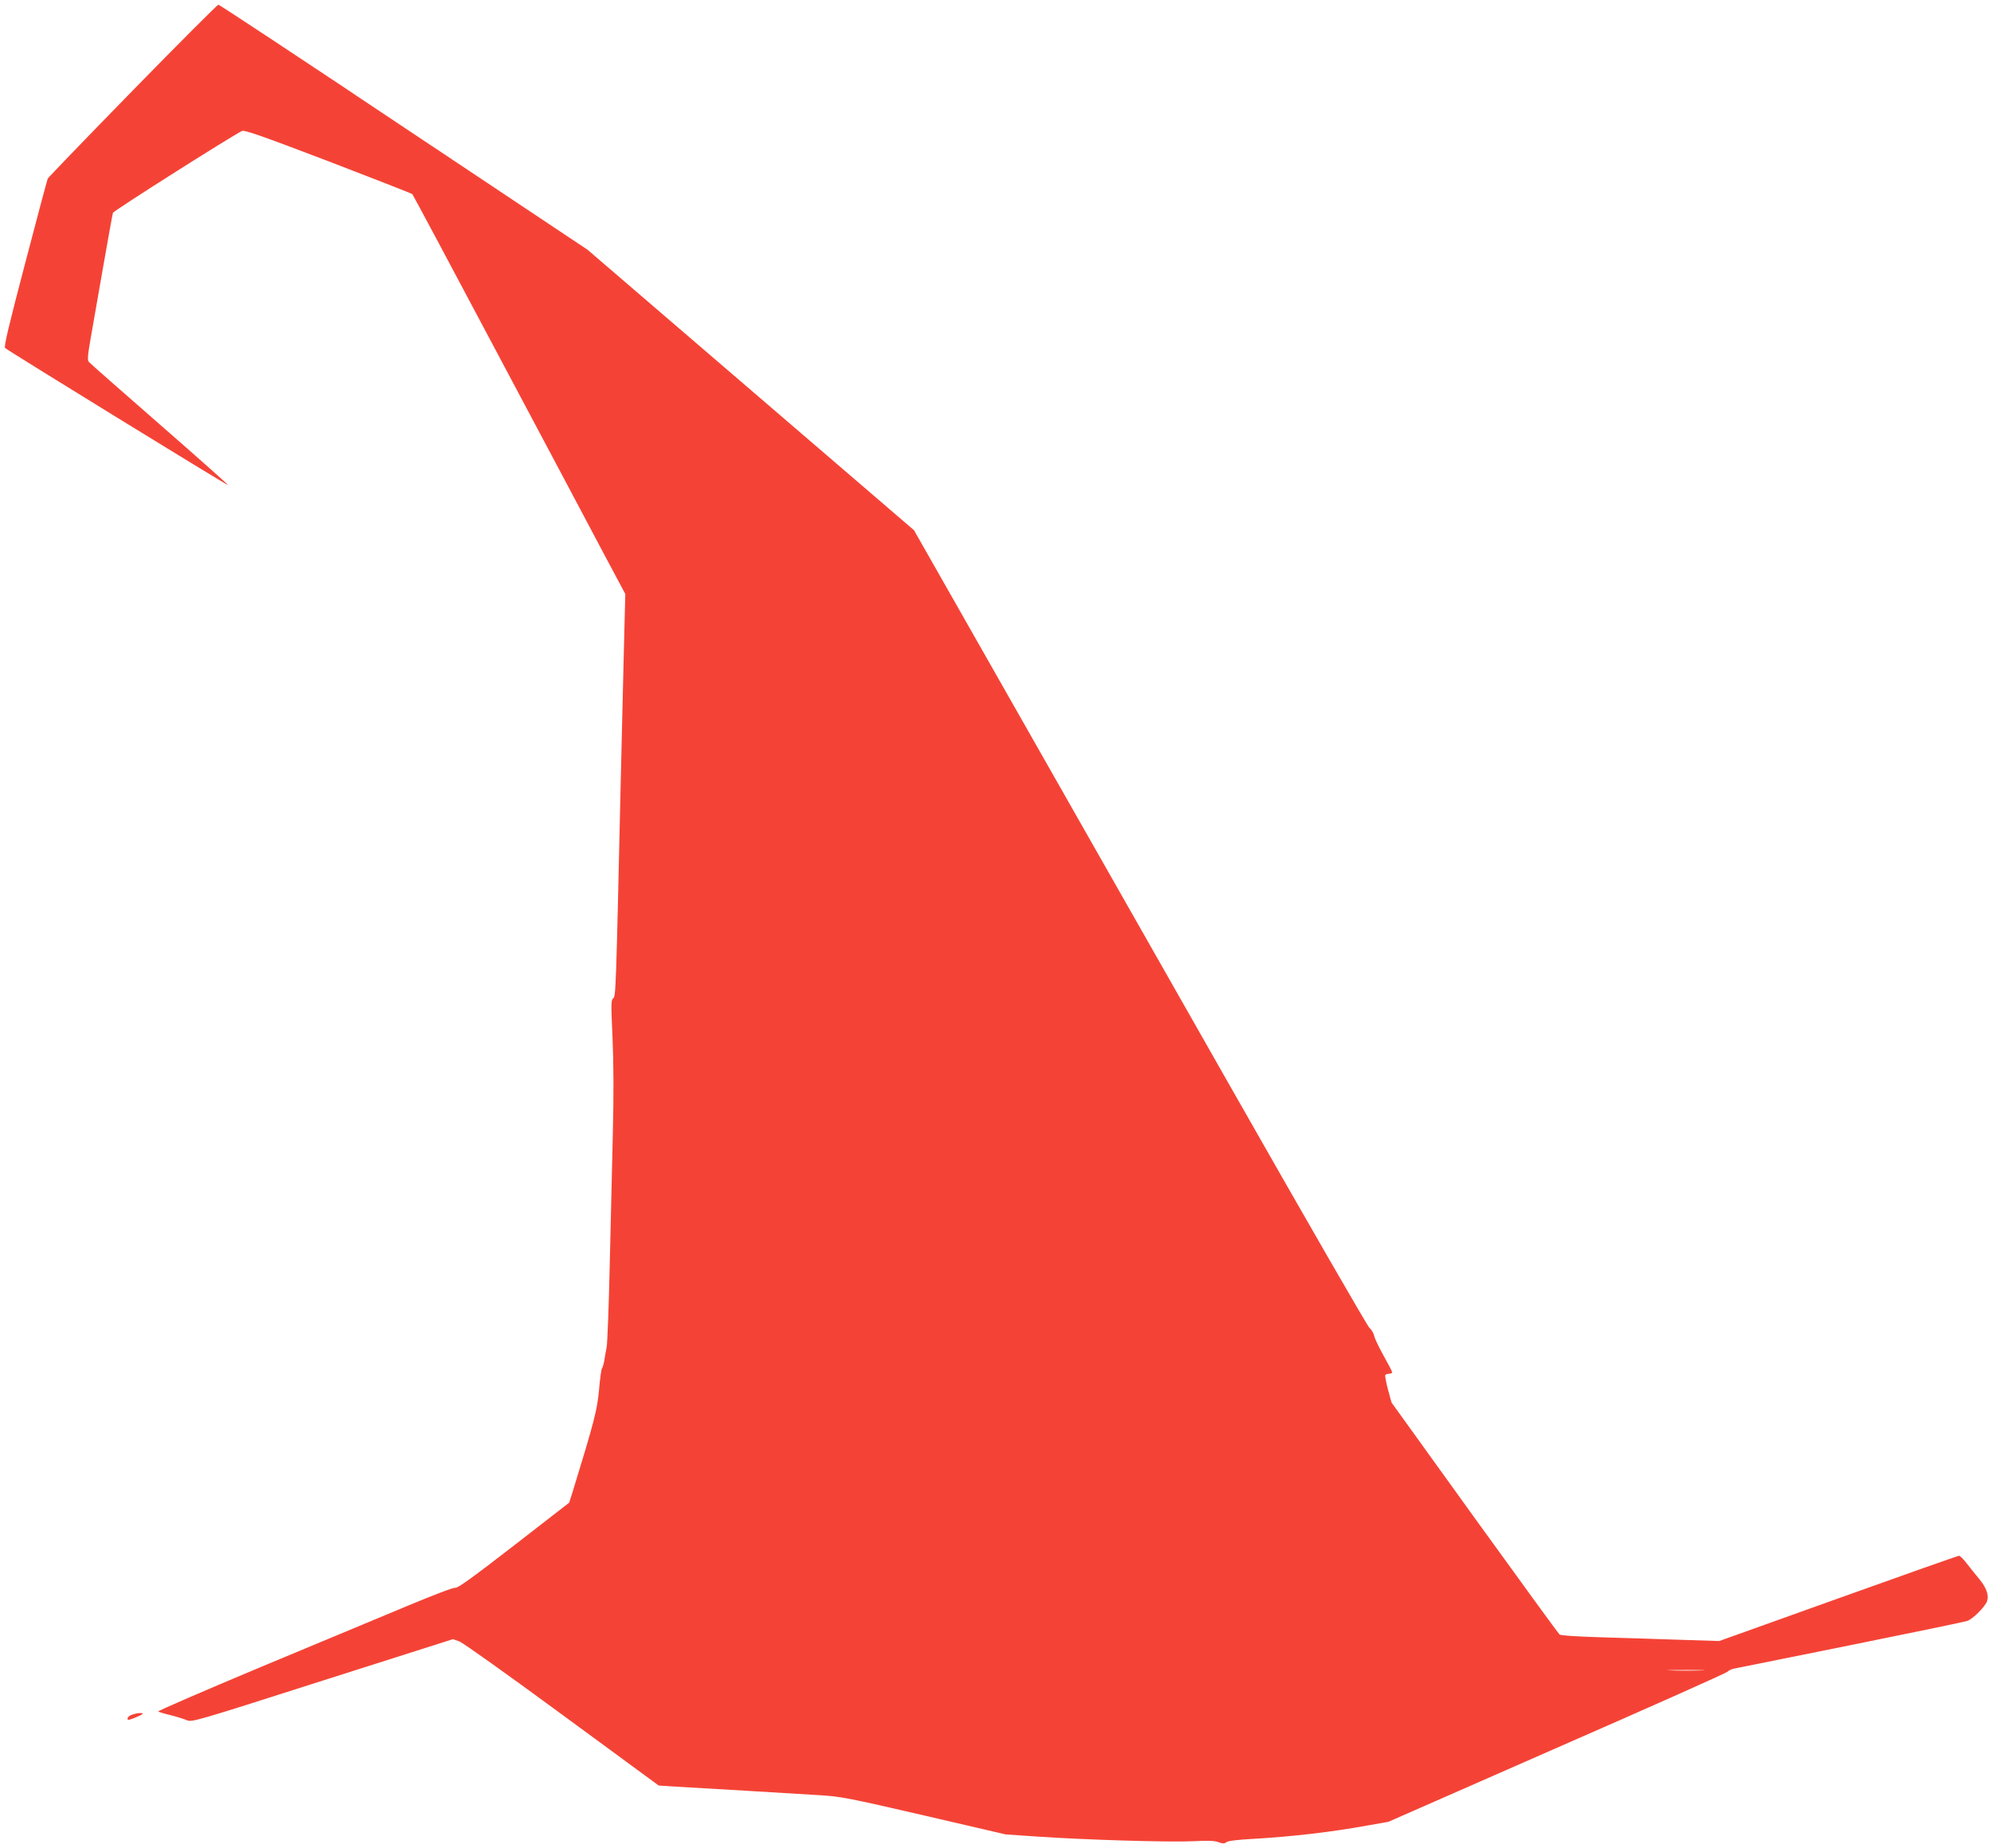 <?xml version="1.0" standalone="no"?>
<!DOCTYPE svg PUBLIC "-//W3C//DTD SVG 20010904//EN"
 "http://www.w3.org/TR/2001/REC-SVG-20010904/DTD/svg10.dtd">
<svg version="1.0" xmlns="http://www.w3.org/2000/svg"
 width="1280pt" height="1188pt" viewBox="0 0 1280 1188"
 preserveAspectRatio="xMidYMid meet">
<g transform="translate(0,1188) scale(0.1,-0.1)"
fill="#f44336" stroke="none">
<path d="M854 11299 c-296 -303 -542 -558 -547 -567 -4 -10 -70 -255 -146
-547 -106 -404 -137 -533 -128 -542 18 -17 1429 -885 1433 -881 2 2 -196 178
-440 391 -244 213 -449 393 -455 401 -10 11 -7 45 13 158 14 79 50 287 81 463
31 176 58 328 61 337 4 13 744 482 829 526 16 8 122 -29 555 -194 294 -113
538 -208 541 -212 4 -4 253 -470 554 -1037 301 -566 608 -1143 681 -1282 l134
-251 -10 -394 c-5 -216 -14 -593 -20 -838 -30 -1334 -31 -1354 -48 -1367 -14
-11 -14 -38 -4 -255 7 -162 8 -365 2 -608 -5 -201 -14 -583 -20 -850 -6 -267
-15 -505 -20 -530 -5 -25 -12 -63 -15 -85 -4 -22 -10 -44 -15 -50 -4 -5 -13
-68 -19 -140 -12 -130 -31 -203 -172 -662 l-20 -62 -356 -276 c-258 -200 -362
-275 -376 -271 -11 3 -137 -45 -300 -113 -155 -65 -582 -243 -950 -396 -367
-154 -664 -282 -660 -286 5 -3 39 -14 77 -23 38 -9 85 -24 105 -32 35 -15 41
-13 874 253 l839 267 42 -15 c22 -8 320 -220 661 -471 l620 -455 110 -7 c141
-8 736 -43 925 -55 134 -8 186 -18 670 -130 l525 -122 205 -14 c305 -21 847
-37 996 -30 97 5 141 4 167 -6 29 -10 39 -10 51 0 9 8 72 16 168 21 259 15
506 44 738 86 l136 24 1084 476 c597 261 1090 481 1095 488 6 7 24 16 40 20
17 3 354 71 750 151 396 80 734 150 752 156 35 11 117 93 128 128 12 39 -4 84
-50 141 -25 30 -62 76 -82 102 -21 27 -42 48 -48 48 -7 0 -356 -123 -777 -274
l-765 -274 -254 8 c-140 5 -368 12 -507 16 -157 5 -258 11 -266 18 -7 6 -253
344 -547 751 l-533 740 -23 84 c-12 46 -20 88 -17 93 3 4 14 8 25 8 10 0 19 4
19 10 0 5 -25 53 -55 106 -30 54 -57 111 -61 128 -3 17 -17 40 -30 51 -13 11
-411 702 -885 1535 -474 833 -1127 1982 -1452 2553 l-591 1039 -1049 901
-1050 902 -1181 787 c-649 434 -1186 788 -1192 788 -6 0 -254 -248 -550 -551z
m10084 -10156 c-54 -2 -142 -2 -195 0 -54 1 -10 3 97 3 107 0 151 -2 98 -3z"/>
<path d="M848 858 c-16 -5 -28 -16 -28 -24 0 -12 7 -11 43 3 23 9 46 20 52 25
12 11 -33 9 -67 -4z"/>
</g>
</svg>
